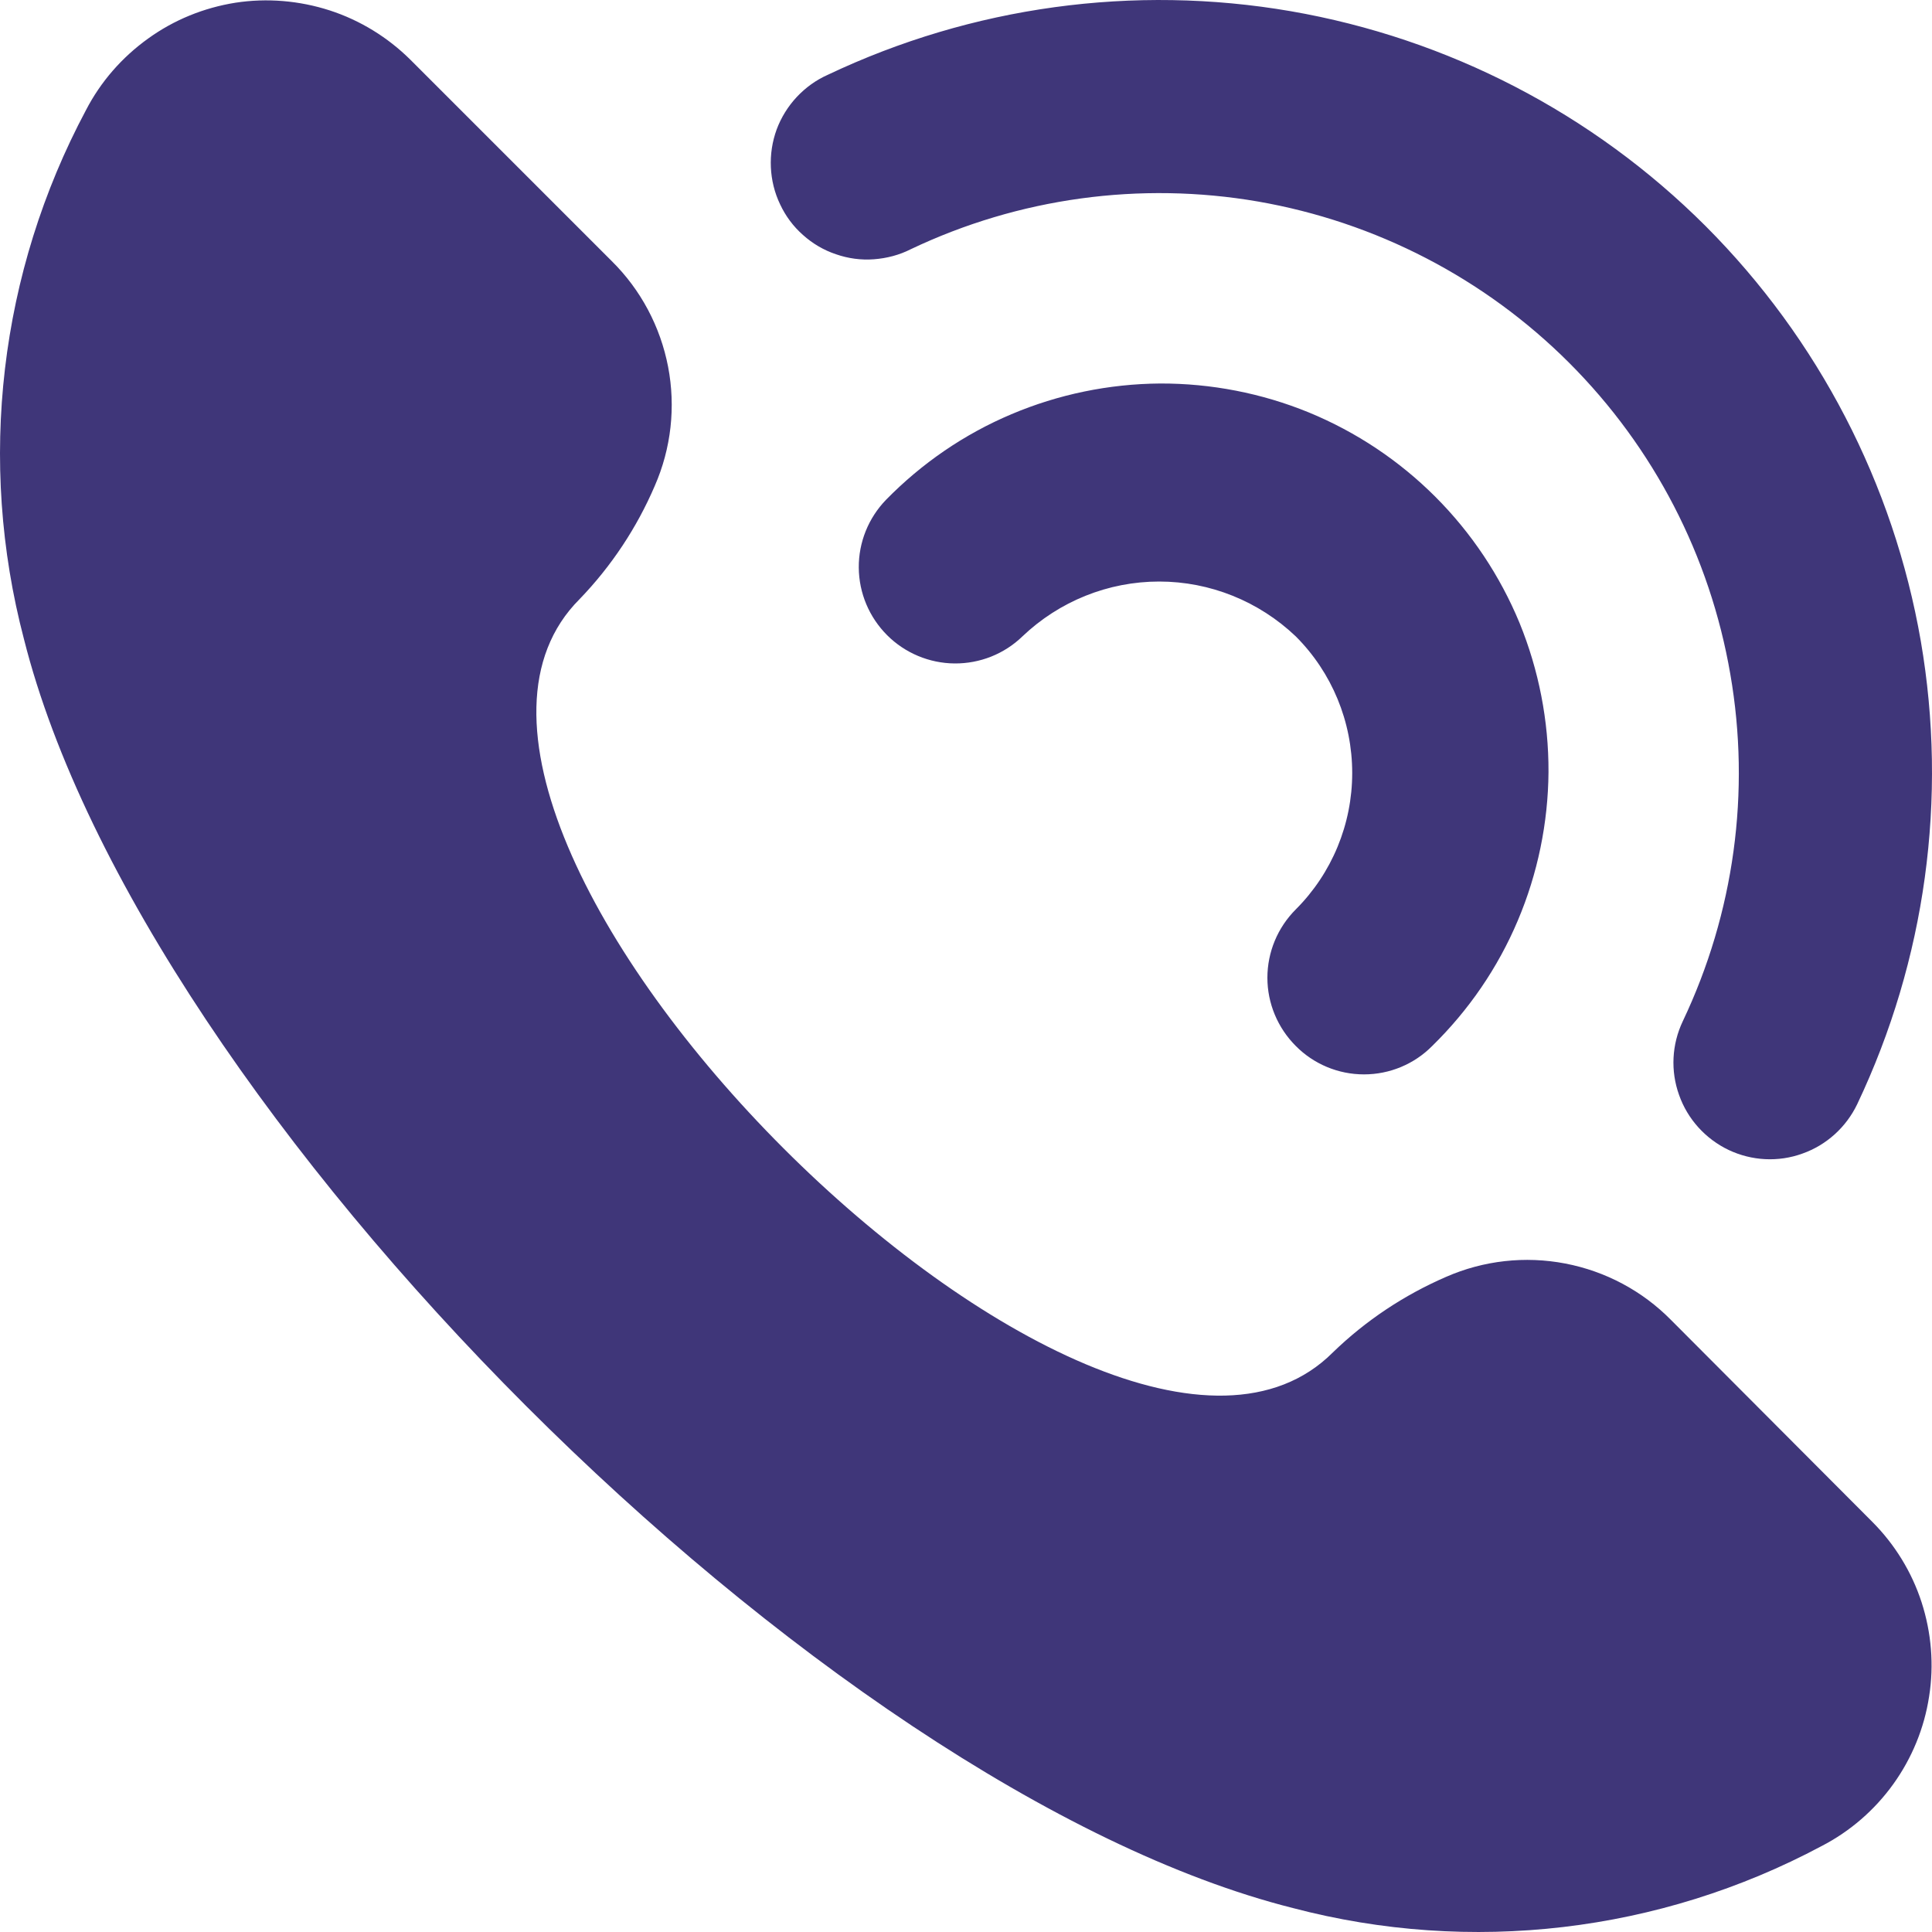 <svg width="10" height="10" viewBox="0 0 10 10" fill="none" xmlns="http://www.w3.org/2000/svg">
<path d="M9.69 7.876C9.807 7.993 9.895 8.136 9.946 8.293C9.997 8.451 10.011 8.618 9.985 8.781C9.96 8.945 9.896 9.1 9.8 9.234C9.703 9.369 9.576 9.479 9.429 9.555C8.59 10.003 7.612 10.118 6.692 9.876C4.25 9.261 0.739 5.75 0.124 3.308C-0.118 2.387 -0.003 1.41 0.445 0.57C0.521 0.423 0.631 0.297 0.766 0.2C0.9 0.103 1.055 0.04 1.219 0.014C1.382 -0.011 1.549 0.003 1.707 0.054C1.864 0.105 2.007 0.193 2.124 0.309L3.166 1.351C3.317 1.5 3.418 1.691 3.458 1.898C3.498 2.106 3.474 2.321 3.389 2.515C3.296 2.732 3.164 2.931 3 3.101C1.808 4.292 5.708 8.192 6.899 7C7.069 6.835 7.268 6.703 7.485 6.609C7.679 6.524 7.894 6.5 8.102 6.54C8.31 6.58 8.5 6.681 8.649 6.832L9.69 7.876ZM4.285 0.387C4.224 0.414 4.17 0.453 4.124 0.502C4.079 0.55 4.043 0.608 4.02 0.67C3.997 0.733 3.987 0.799 3.99 0.866C3.993 0.932 4.009 0.998 4.038 1.058C4.066 1.118 4.106 1.172 4.156 1.216C4.206 1.261 4.264 1.295 4.327 1.316C4.39 1.338 4.457 1.347 4.523 1.342C4.59 1.337 4.655 1.32 4.714 1.29C5.273 1.024 5.901 0.938 6.511 1.043C7.121 1.149 7.684 1.44 8.122 1.878C8.56 2.316 8.851 2.878 8.956 3.489C9.062 4.099 8.976 4.726 8.71 5.286C8.653 5.406 8.646 5.543 8.691 5.668C8.735 5.793 8.828 5.895 8.947 5.952C9.067 6.009 9.205 6.016 9.329 5.971C9.454 5.927 9.556 5.834 9.613 5.715C9.967 4.969 10.082 4.132 9.942 3.318C9.801 2.505 9.412 1.755 8.829 1.171C8.245 0.587 7.495 0.199 6.681 0.058C5.868 -0.082 5.031 0.033 4.285 0.387ZM6.707 5.414C6.8 5.508 6.927 5.561 7.06 5.561C7.193 5.561 7.32 5.508 7.413 5.414C7.602 5.229 7.753 5.009 7.856 4.765C7.959 4.522 8.013 4.26 8.015 3.996C8.016 3.731 7.965 3.469 7.865 3.224C7.764 2.98 7.616 2.758 7.429 2.571C7.242 2.384 7.02 2.236 6.775 2.135C6.531 2.035 6.268 1.984 6.004 1.985C5.74 1.987 5.478 2.041 5.235 2.144C4.991 2.247 4.771 2.398 4.586 2.587C4.495 2.681 4.444 2.807 4.445 2.938C4.446 3.07 4.499 3.195 4.592 3.288C4.684 3.38 4.81 3.433 4.941 3.434C5.072 3.435 5.198 3.385 5.292 3.294C5.483 3.112 5.736 3.01 6 3.01C6.263 3.01 6.516 3.112 6.707 3.294C6.894 3.481 6.999 3.735 6.999 4.001C6.999 4.266 6.894 4.52 6.707 4.707C6.613 4.801 6.56 4.928 6.56 5.061C6.56 5.193 6.613 5.32 6.707 5.414Z" fill="#3F3679"/>
</svg>
